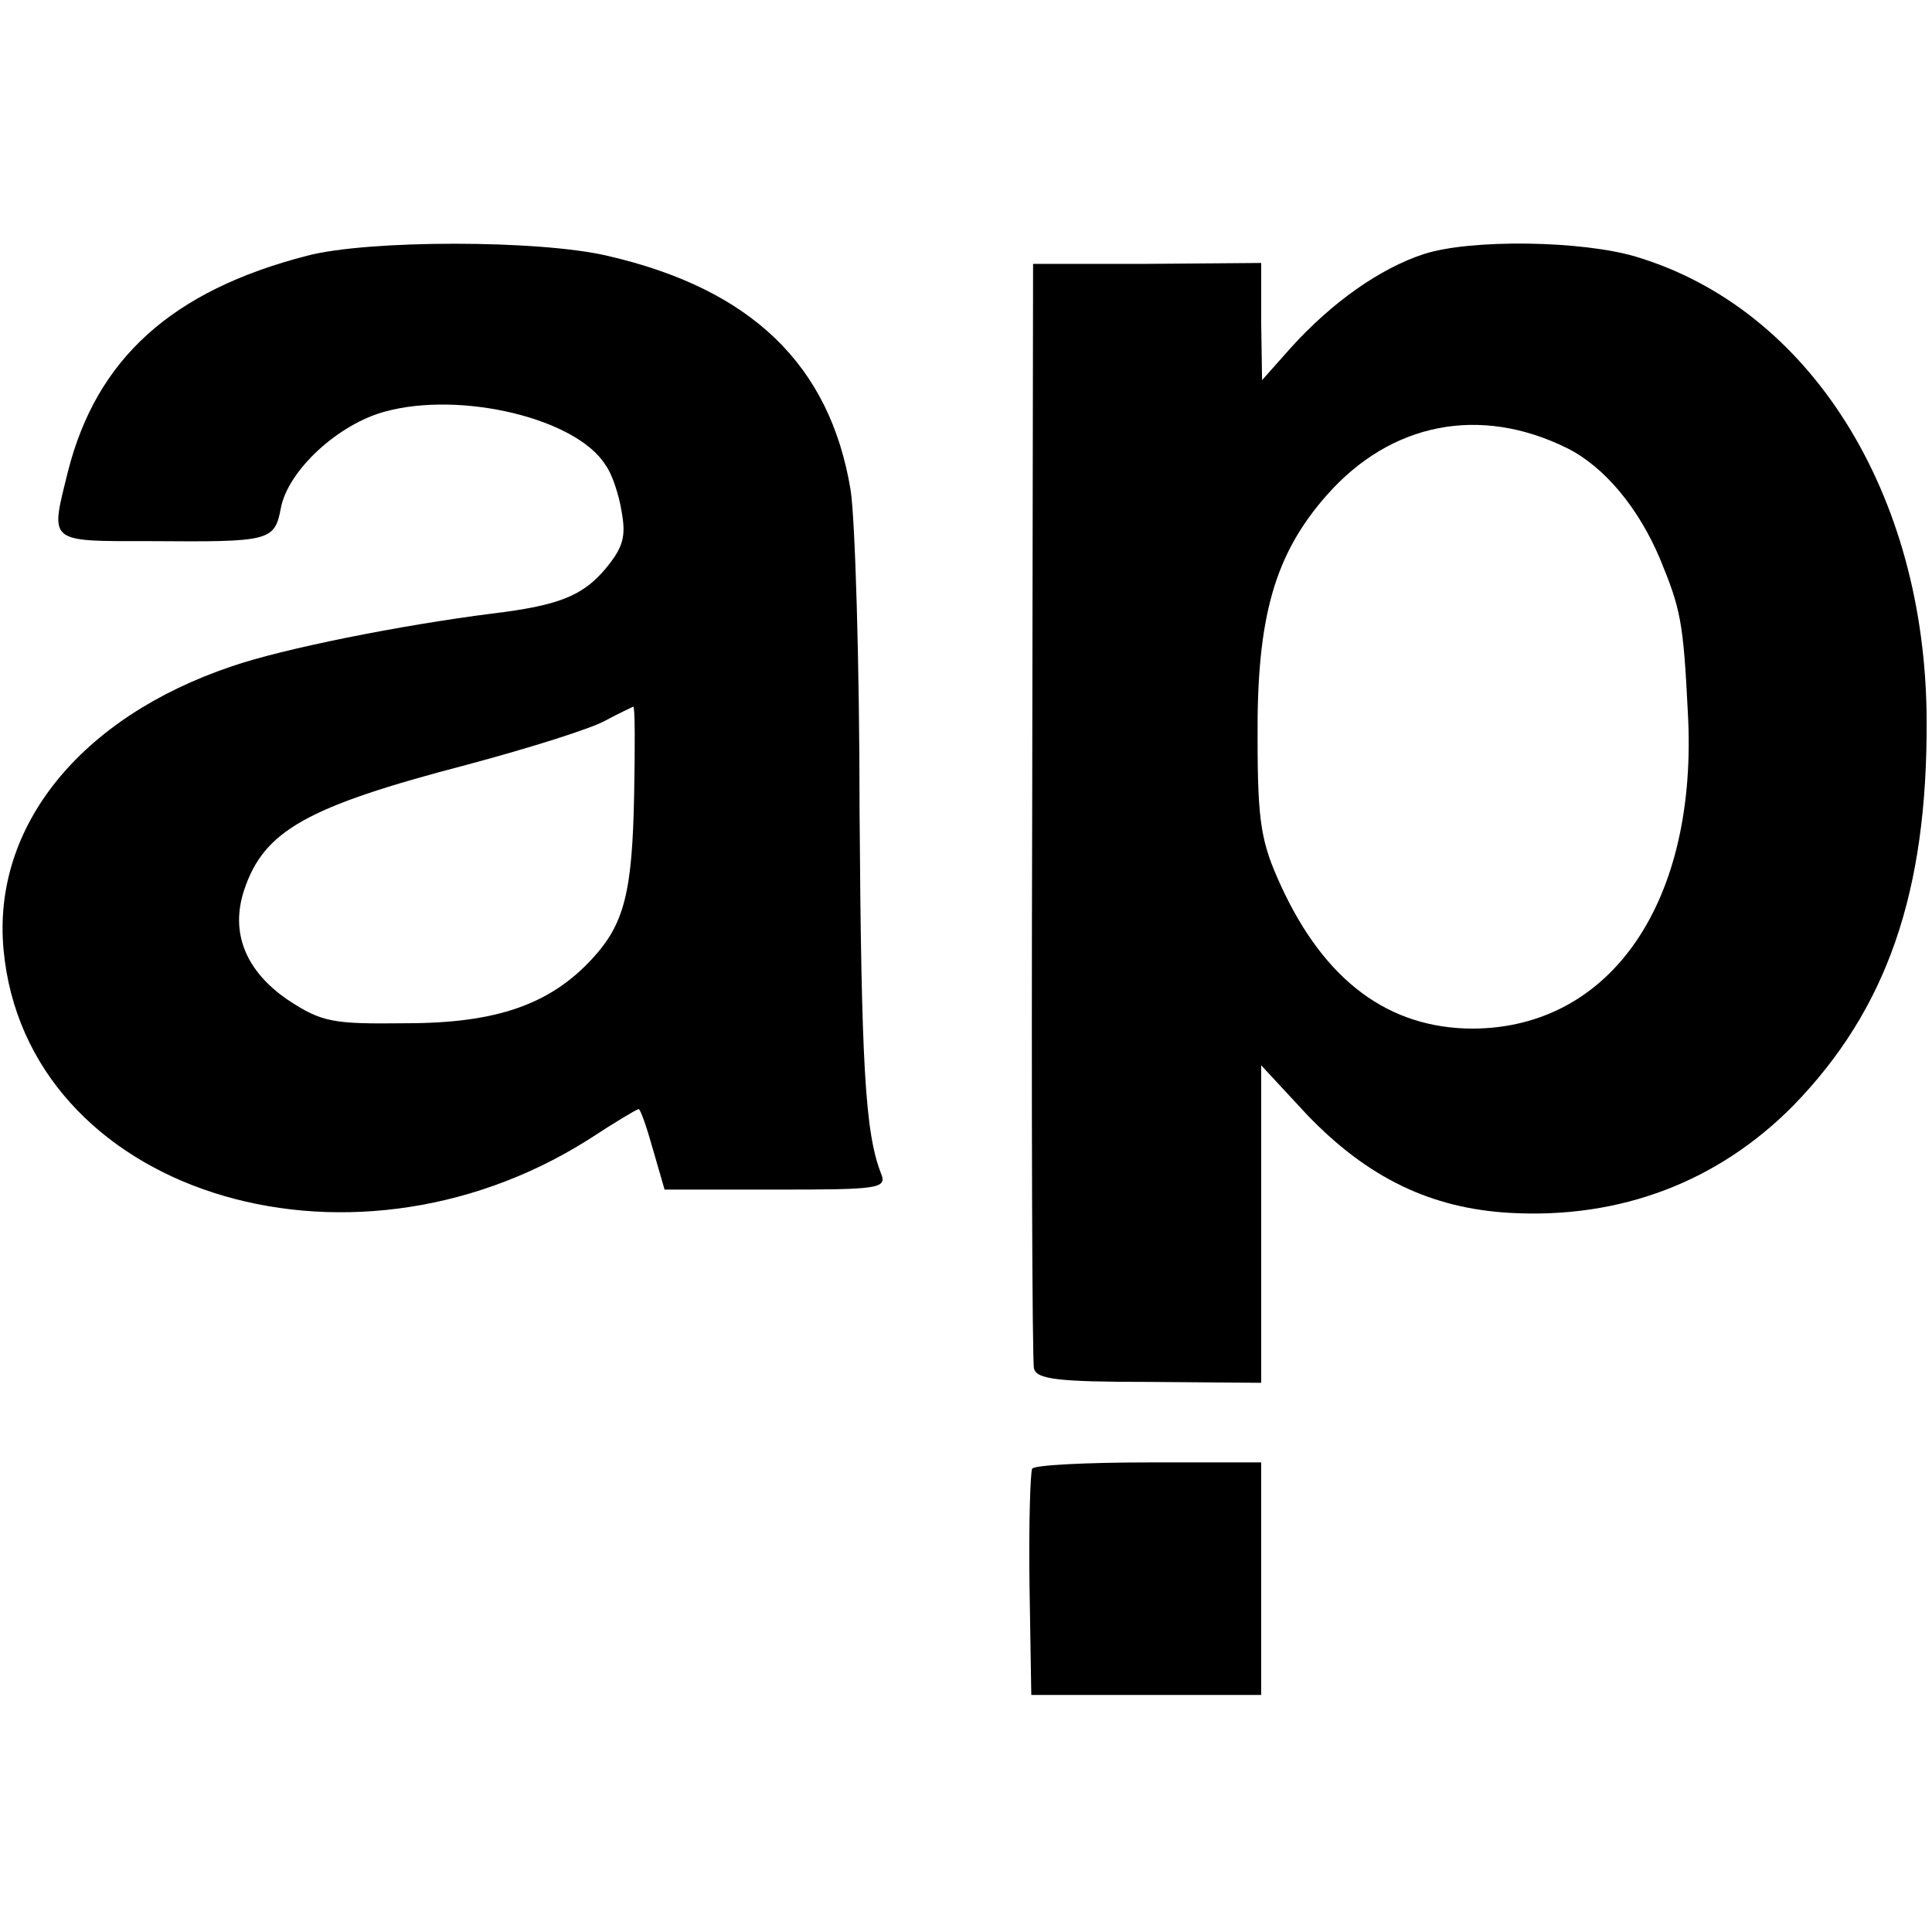<?xml version="1.0" standalone="no"?>
<!DOCTYPE svg PUBLIC "-//W3C//DTD SVG 20010904//EN"
 "http://www.w3.org/TR/2001/REC-SVG-20010904/DTD/svg10.dtd">
<svg version="1.0" xmlns="http://www.w3.org/2000/svg"
 width="216pt" height="216pt" viewBox="0 0 216 216"
 preserveAspectRatio="xMidYMid meet">
<g transform="translate(0,216) scale(0.1,-0.1)"
fill="#000000" stroke="none">
<path d="M343 1874 c-151 -39 -235 -115 -267 -241 -20 -81 -24 -78 94 -78 132
-1 137 0 144 37 8 42 64 94 117 108 85 23 214 -8 246 -60 7 -9 15 -33 18 -52
5 -28 2 -40 -19 -65 -25 -29 -51 -40 -126 -49 -102 -13 -233 -39 -291 -59
-169 -57 -268 -179 -255 -317 25 -269 382 -384 654 -212 29 19 54 34 56 34 2
0 9 -20 16 -45 l13 -45 124 0 c115 0 125 1 118 18 -18 46 -22 123 -24 404 0
166 -5 328 -10 360 -23 140 -111 225 -272 262 -76 18 -268 18 -336 0z m366
-601 c-2 -111 -11 -146 -47 -185 -47 -51 -107 -72 -208 -72 -82 -1 -94 1 -132
26 -47 32 -65 75 -49 123 22 66 69 93 249 140 71 19 141 41 156 50 15 8 28 14
30 15 2 0 2 -44 1 -97z"/>
<path d="M1592 1876 c-49 -16 -103 -54 -149 -105 l-32 -36 -1 65 0 66 -127 -1
-128 0 -1 -610 c-1 -336 0 -617 2 -625 3 -12 26 -15 129 -15 l125 -1 0 178 0
177 51 -55 c68 -71 139 -105 227 -110 124 -7 233 35 317 120 105 108 150 239
149 431 -1 254 -131 460 -325 518 -60 18 -184 20 -237 3z m160 -217 c42 -21
80 -67 104 -124 23 -56 26 -70 31 -171 12 -211 -85 -353 -240 -354 -94 0 -166
53 -215 160 -22 48 -26 70 -26 165 -1 135 19 205 77 271 72 82 172 101 269 53z"/>
<path d="M1154 518 c-2 -3 -4 -62 -3 -130 l2 -123 128 0 129 0 0 130 0 130
-126 0 c-69 0 -128 -3 -130 -7z"/>
</g>
</svg>
